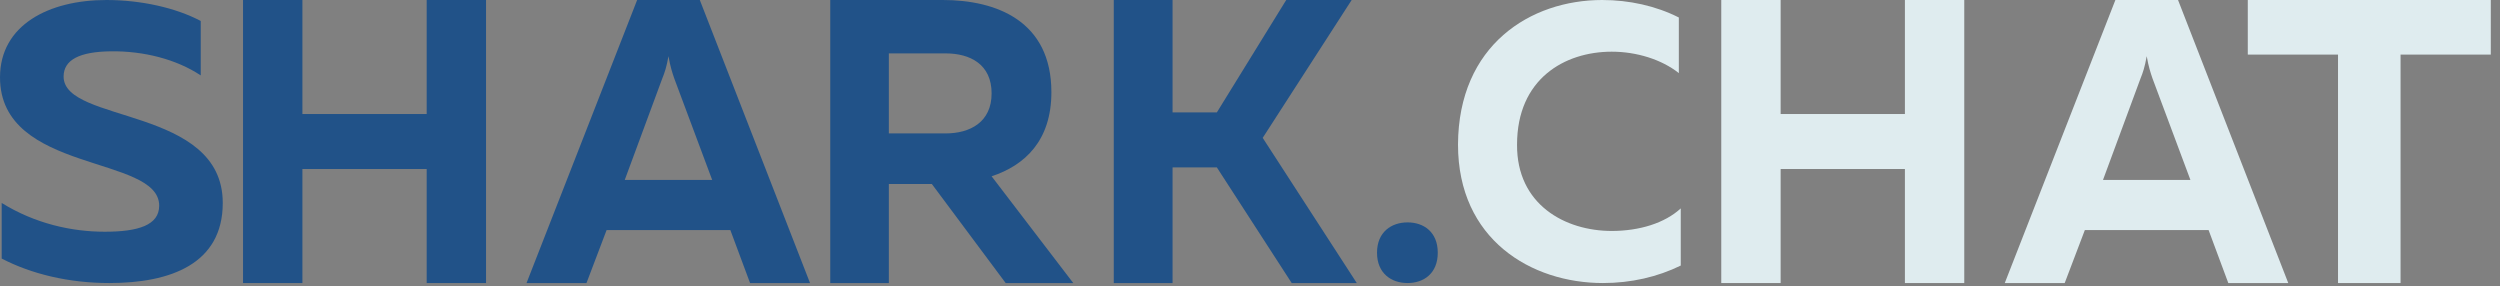 <svg width="271" height="31" viewBox="0 0 271 31" fill="none" xmlns="http://www.w3.org/2000/svg">
<rect x="0" y="0" width="271" height="31" fill="#808080" stroke="none"/>
<path d="M11.534 0C15.273 0 19.057 0.841 21.76 2.274V8.176C19.104 6.406 15.543 5.521 12.031 5.562C8.605 5.603 6.895 6.491 6.895 8.302C6.895 13.404 24.147 11.505 24.147 21.999C24.147 28.616 18.471 30.682 11.85 30.682C7.48 30.682 3.425 29.712 0.182 28.027V21.999C3.787 24.235 7.75 25.119 11.355 25.119C15.004 25.119 17.256 24.402 17.256 22.295C17.256 16.774 0.001 18.84 0.001 8.387C0.001 2.696 5.316 0 11.534 0Z" fill="#215288"/>
<path d="M52.686 0V30.682H46.252V18.321H32.781V30.682H26.345V0H32.781V12.36H46.252V0H52.686Z" fill="#215288"/>
<path d="M67.723 19.504H77.2L73.09 8.503C72.882 7.89 72.672 7.277 72.463 6.092C72.253 7.277 72.043 7.89 71.792 8.503L67.723 19.504ZM57.075 30.682L69.067 0H75.859L87.807 30.682H81.307L79.17 24.94H65.755L63.575 30.682H57.075Z" fill="#215288"/>
<path d="M96.351 14.463H102.493C105.161 14.463 107.49 13.238 107.49 10.124C107.49 6.969 105.161 5.787 102.493 5.787H96.351V14.463ZM90 30.682V0H102.196C107.956 0 113.971 2.237 113.971 9.993C113.971 15.253 111.089 17.925 107.49 19.11L116.341 30.682H109.015L101.01 19.943H96.351V30.682H90Z" fill="#215288"/>
<path d="M120.732 30.682V0H127.106V12.187H131.906L139.426 0H146.521L136.877 14.945L147.074 30.682H140.02L131.906 18.145H127.106V30.682H120.732Z" fill="#215288"/>
<path d="M152.58 30.682C150.827 30.682 149.269 29.639 149.269 27.395C149.269 25.149 150.827 24.107 152.58 24.107C154.336 24.107 155.854 25.149 155.854 27.395C155.854 29.639 154.336 30.682 152.58 30.682Z" fill="#215288"/>
<path opacity="0.9" d="M173.675 0C176.585 0 179.492 0.633 181.986 1.896V7.924C180.116 6.447 177.415 5.603 174.713 5.603C169.601 5.603 164.448 8.554 164.448 15.678C164.405 22.169 169.642 25.035 174.713 25.035C177.706 25.035 180.449 24.193 182.194 22.591V28.786C179.7 30.008 176.834 30.682 173.759 30.682C165.986 30.682 158.048 25.961 158.048 15.678C158.088 4.888 165.902 0 173.675 0Z" fill="#E9F7FB"/>
<path opacity="0.9" d="M212.926 0V30.682H206.492V18.321H193.022V30.682H186.585V0H193.022V12.36H206.492V0H212.926Z" fill="#E9F7FB"/>
<path opacity="0.9" d="M227.965 19.504H237.441L233.331 8.503C233.123 7.89 232.914 7.277 232.704 6.092C232.494 7.277 232.284 7.89 232.033 8.503L227.965 19.504ZM217.316 30.682L229.308 0H236.1L248.048 30.682H241.548L239.411 24.94H225.997L223.814 30.682H217.316Z" fill="#E9F7FB"/>
<path opacity="0.9" d="M270.001 0V5.918H260.22V30.682H253.441V5.918H243.66V0H270.001Z" fill="#E9F7FB"/>
</svg>
